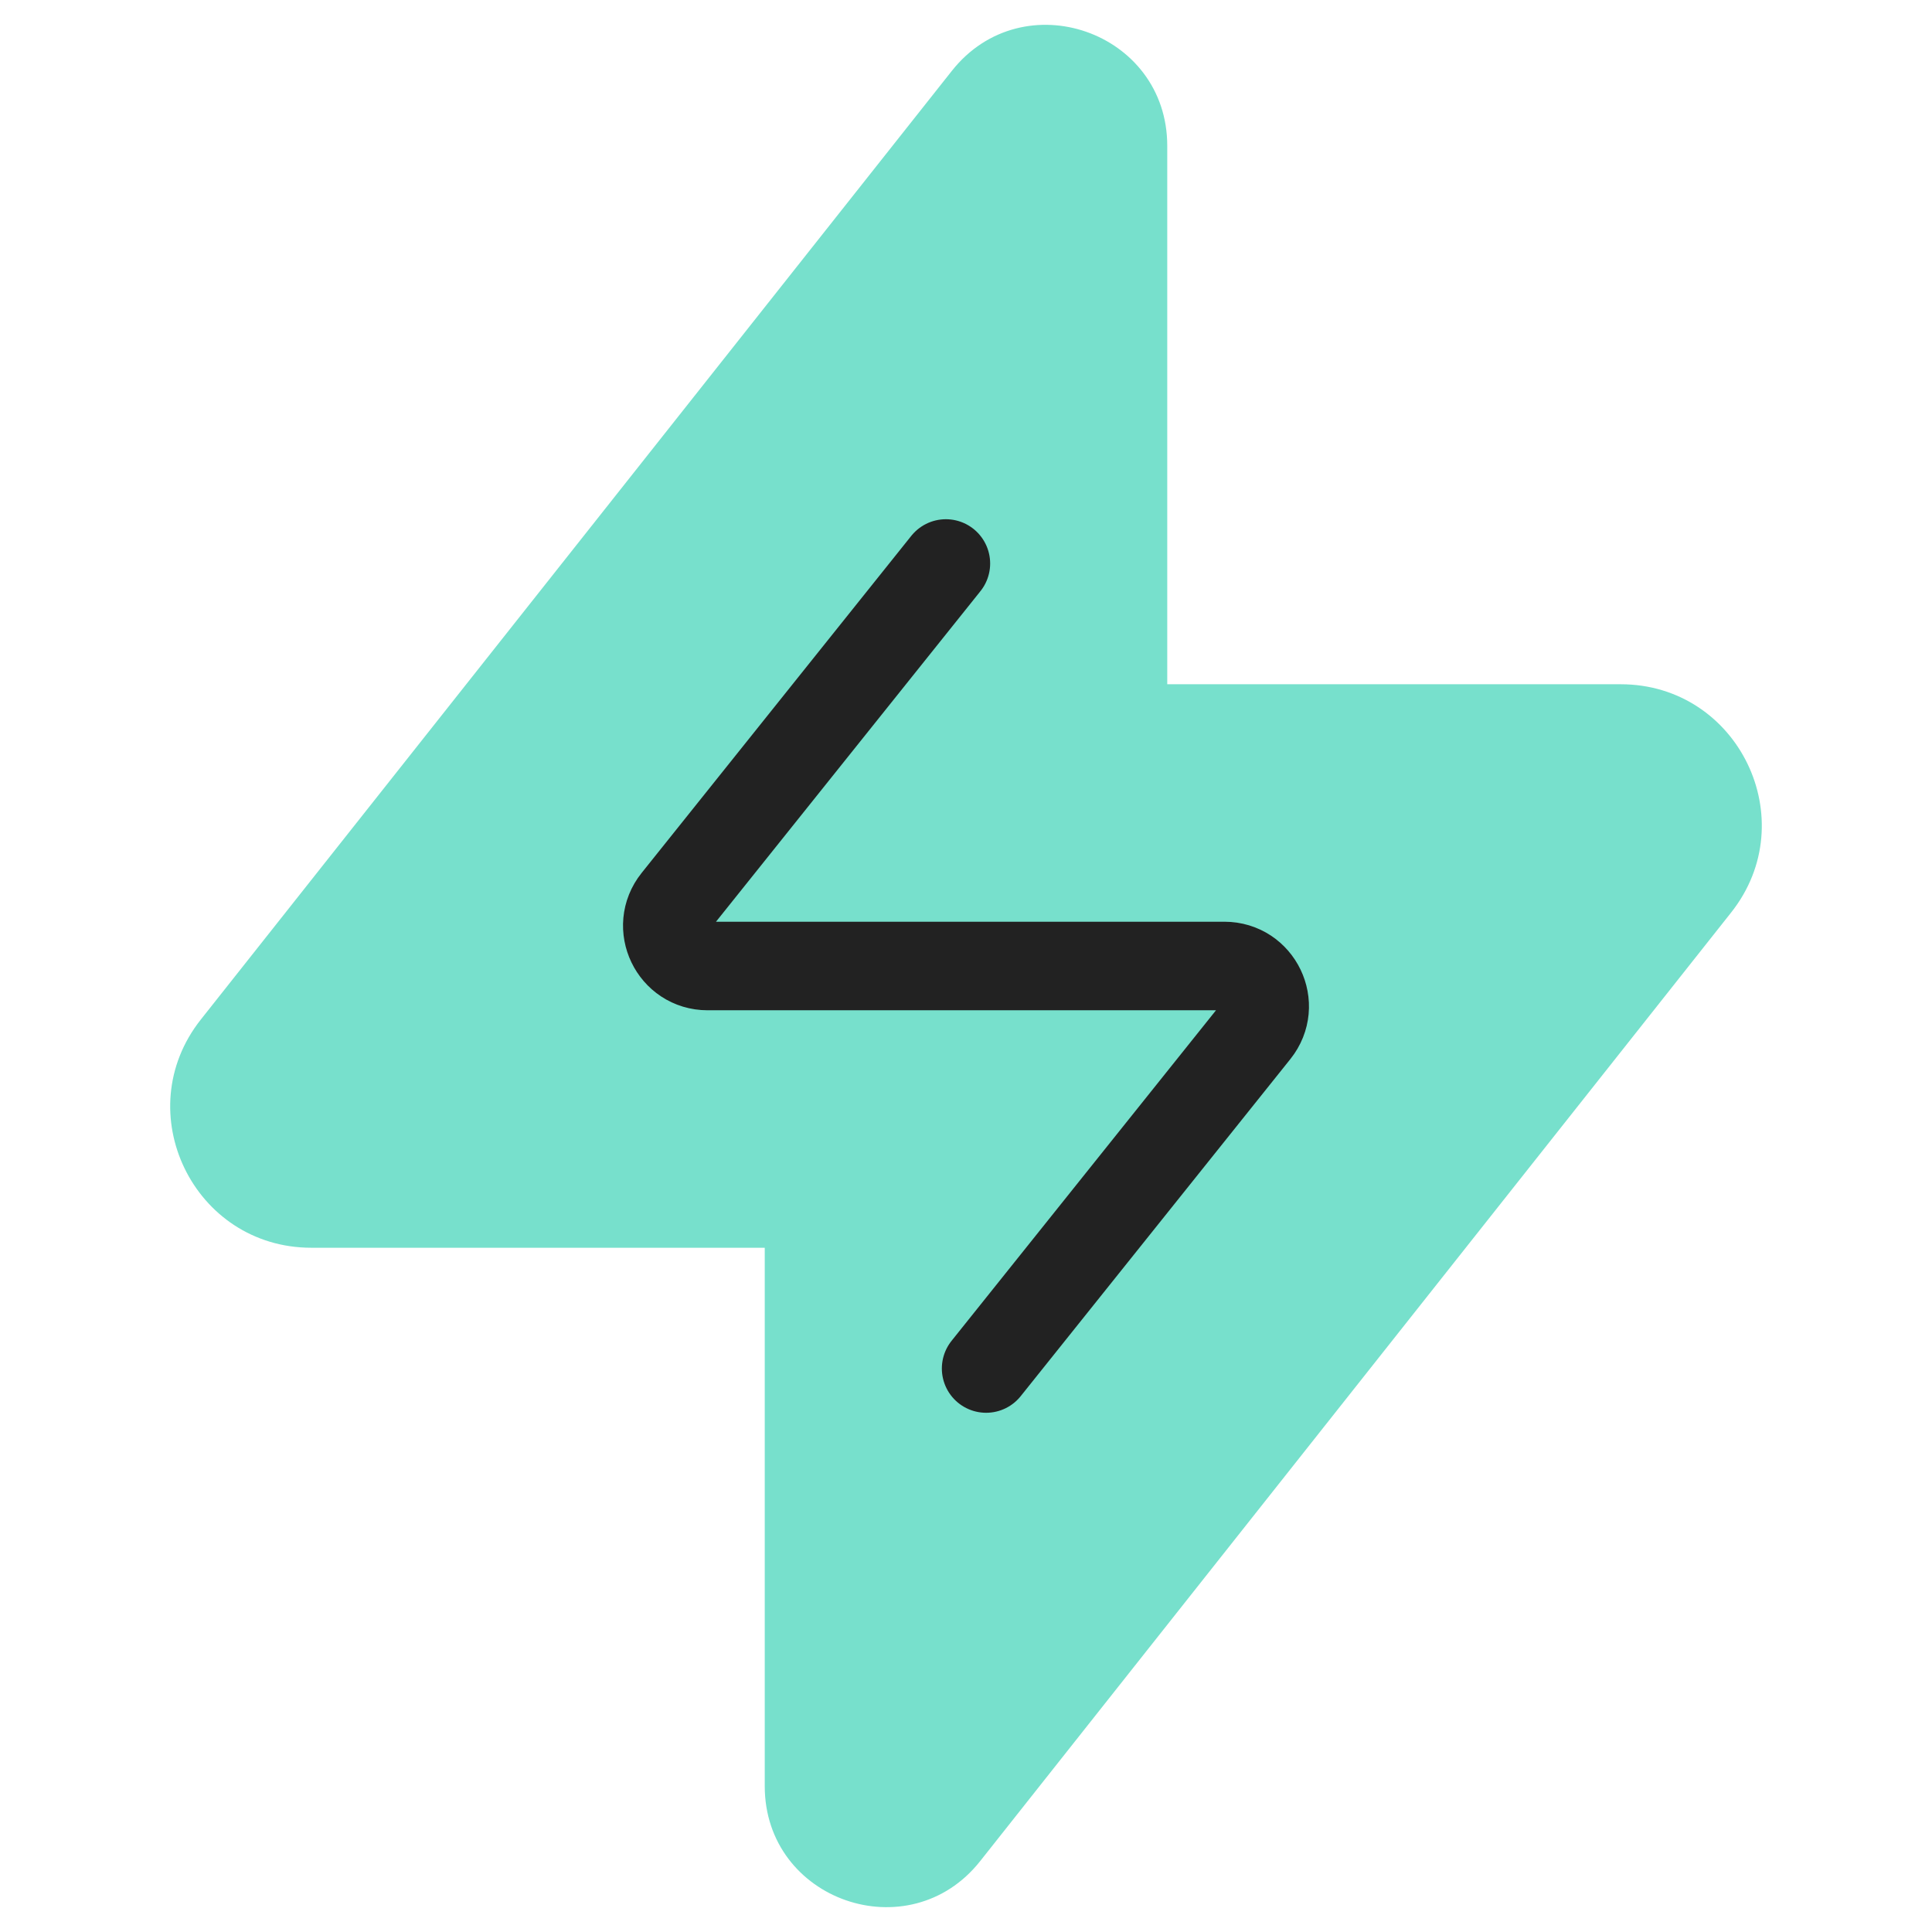 <svg width="48" height="48" viewBox="0 0 48 48" fill="none" xmlns="http://www.w3.org/2000/svg">
<g clip-path="url(#clip0)">
<path fill-rule="evenodd" clip-rule="evenodd" d="M19 31H7.735C4.808 31 3.174 27.622 4.991 25.328L23.648 1.761C25.413 -0.469 29 0.779 29 3.623V17H40.265C43.192 17 44.826 20.378 43.009 22.672L24.352 46.239C22.587 48.469 19 47.221 19 44.377V31Z" fill="#77E0CC"/>
<path d="M23.5 14L16.8 22.375C16.276 23.03 16.742 24 17.581 24H30.419C31.258 24 31.724 24.97 31.2 25.625L24.5 34" stroke="#222222" stroke-width="2.2" stroke-linecap="round" stroke-linejoin="round"/>
</g>
<defs>
<clipPath id="clip0">
<rect width="48" height="48" fill="white"/>
</clipPath>
</defs>
</svg>
